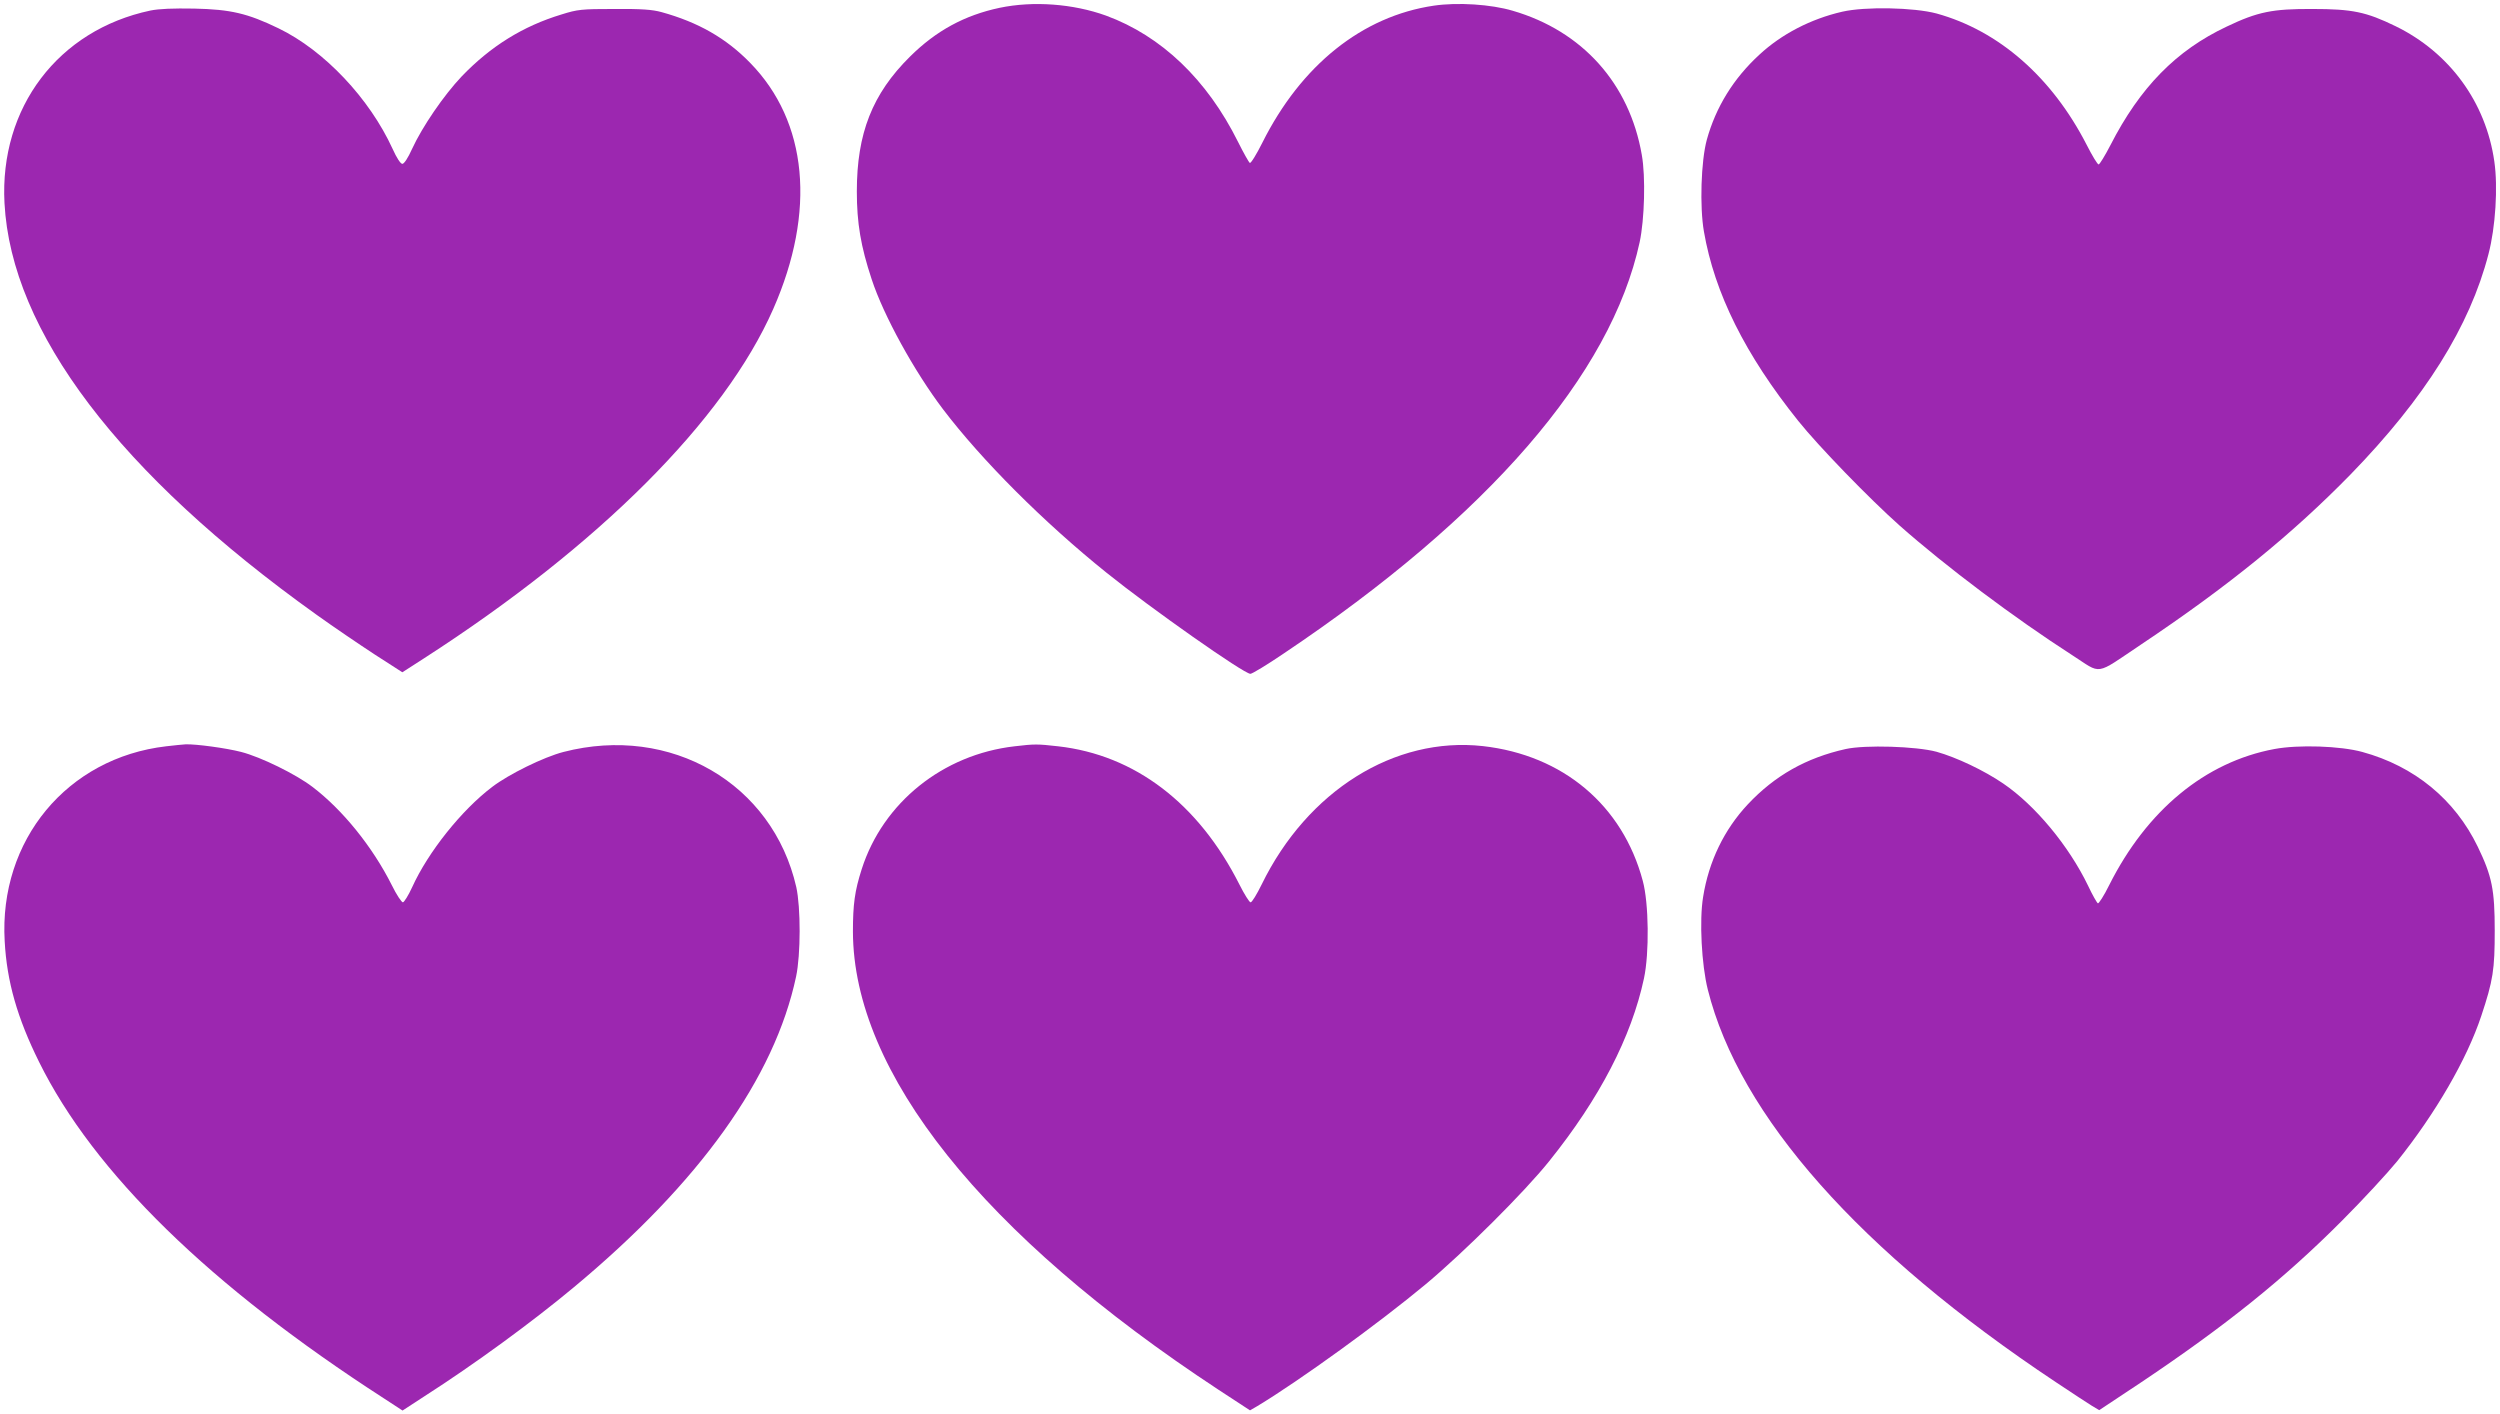 <?xml version="1.0" standalone="no"?>
<!DOCTYPE svg PUBLIC "-//W3C//DTD SVG 20010904//EN"
 "http://www.w3.org/TR/2001/REC-SVG-20010904/DTD/svg10.dtd">
<svg version="1.0" xmlns="http://www.w3.org/2000/svg"
 width="1280pt" height="724pt" viewBox="0 0 1280 724"
 preserveAspectRatio="xMidYMid meet">
<g transform="translate(0,724) scale(0.1,-0.1)"
fill="#9c27b0" stroke="none">
<path d="M5118 7200 c-179 -38 -325 -117 -459 -250 -193 -191 -272 -393 -272
-690 0 -162 20 -281 76 -450 61 -186 218 -471 365 -665 199 -262 516 -579 837
-837 226 -182 704 -518 737 -518 9 0 85 46 169 103 1049 703 1677 1429 1824
2107 25 116 31 336 11 447 -63 365 -304 634 -661 738 -111 33 -282 44 -404 26
-366 -54 -679 -304 -878 -702 -30 -60 -59 -107 -64 -103 -5 3 -32 51 -60 107
-159 320 -393 543 -676 647 -169 61 -373 76 -545 40z"/>
<path d="M770 7186 c-472 -100 -773 -497 -747 -986 35 -657 588 -1386 1597
-2107 85 -61 219 -152 297 -203 l143 -92 112 72 c895 577 1536 1218 1787 1788
220 500 177 959 -119 1261 -123 126 -265 207 -453 259 -48 13 -101 17 -242 16
-167 0 -187 -2 -270 -28 -198 -60 -363 -163 -511 -317 -92 -97 -202 -258 -254
-371 -21 -47 -41 -77 -50 -77 -9 0 -29 30 -50 77 -118 258 -350 504 -584 617
-159 77 -246 97 -431 101 -109 2 -181 -1 -225 -10z"/>
<path d="M9432 7180 c-161 -37 -311 -115 -424 -220 -133 -122 -223 -269 -269
-435 -30 -110 -37 -344 -15 -470 54 -315 212 -632 483 -970 104 -130 363 -397
518 -535 237 -210 589 -474 884 -664 156 -100 111 -108 356 56 444 297 772
564 1070 869 381 392 610 757 706 1128 36 137 49 344 30 474 -43 303 -229 558
-506 693 -150 73 -221 88 -425 88 -204 1 -280 -14 -439 -90 -259 -122 -444
-311 -596 -608 -28 -54 -55 -98 -60 -98 -6 0 -33 45 -61 100 -178 347 -450
585 -769 673 -116 31 -366 36 -483 9z"/>
<path d="M851 3419 c-507 -59 -857 -481 -827 -998 11 -207 65 -394 176 -618
280 -567 877 -1149 1763 -1721 l98 -64 112 73 c256 164 554 382 766 559 643
535 1027 1072 1137 1590 24 113 24 354 1 458 -121 531 -643 834 -1192 692
-101 -26 -280 -114 -365 -179 -156 -118 -328 -333 -410 -514 -19 -42 -41 -76
-47 -77 -7 0 -33 39 -57 88 -99 197 -252 386 -406 503 -85 65 -264 153 -365
179 -77 20 -233 41 -285 39 -14 -1 -58 -5 -99 -10z"/>
<path d="M5195 3419 c-367 -42 -674 -288 -783 -629 -36 -112 -45 -181 -45
-320 2 -722 665 -1552 1871 -2345 l162 -106 38 22 c220 133 623 425 862 624
193 161 505 471 632 630 258 321 421 636 485 935 28 130 25 386 -6 500 -103
387 -409 644 -819 690 -452 50 -898 -229 -1132 -708 -25 -51 -50 -92 -57 -92
-6 0 -32 41 -57 91 -210 416 -536 664 -929 708 -106 12 -120 12 -222 0z"/>
<path d="M9450 3405 c-202 -45 -363 -136 -501 -283 -121 -129 -200 -292 -229
-474 -20 -120 -8 -348 24 -475 162 -647 778 -1342 1781 -2009 83 -55 166 -110
186 -122 l37 -22 214 142 c430 288 731 529 1028 827 108 108 235 246 284 306
197 246 357 523 430 743 61 183 69 238 69 437 0 210 -14 279 -87 430 -117 242
-324 412 -591 485 -113 31 -327 38 -450 15 -354 -66 -653 -313 -846 -697 -27
-55 -54 -96 -58 -93 -5 3 -28 43 -50 90 -99 205 -271 412 -434 523 -98 67
-239 134 -342 163 -104 28 -365 36 -465 14z"/>
</g>
</svg>
